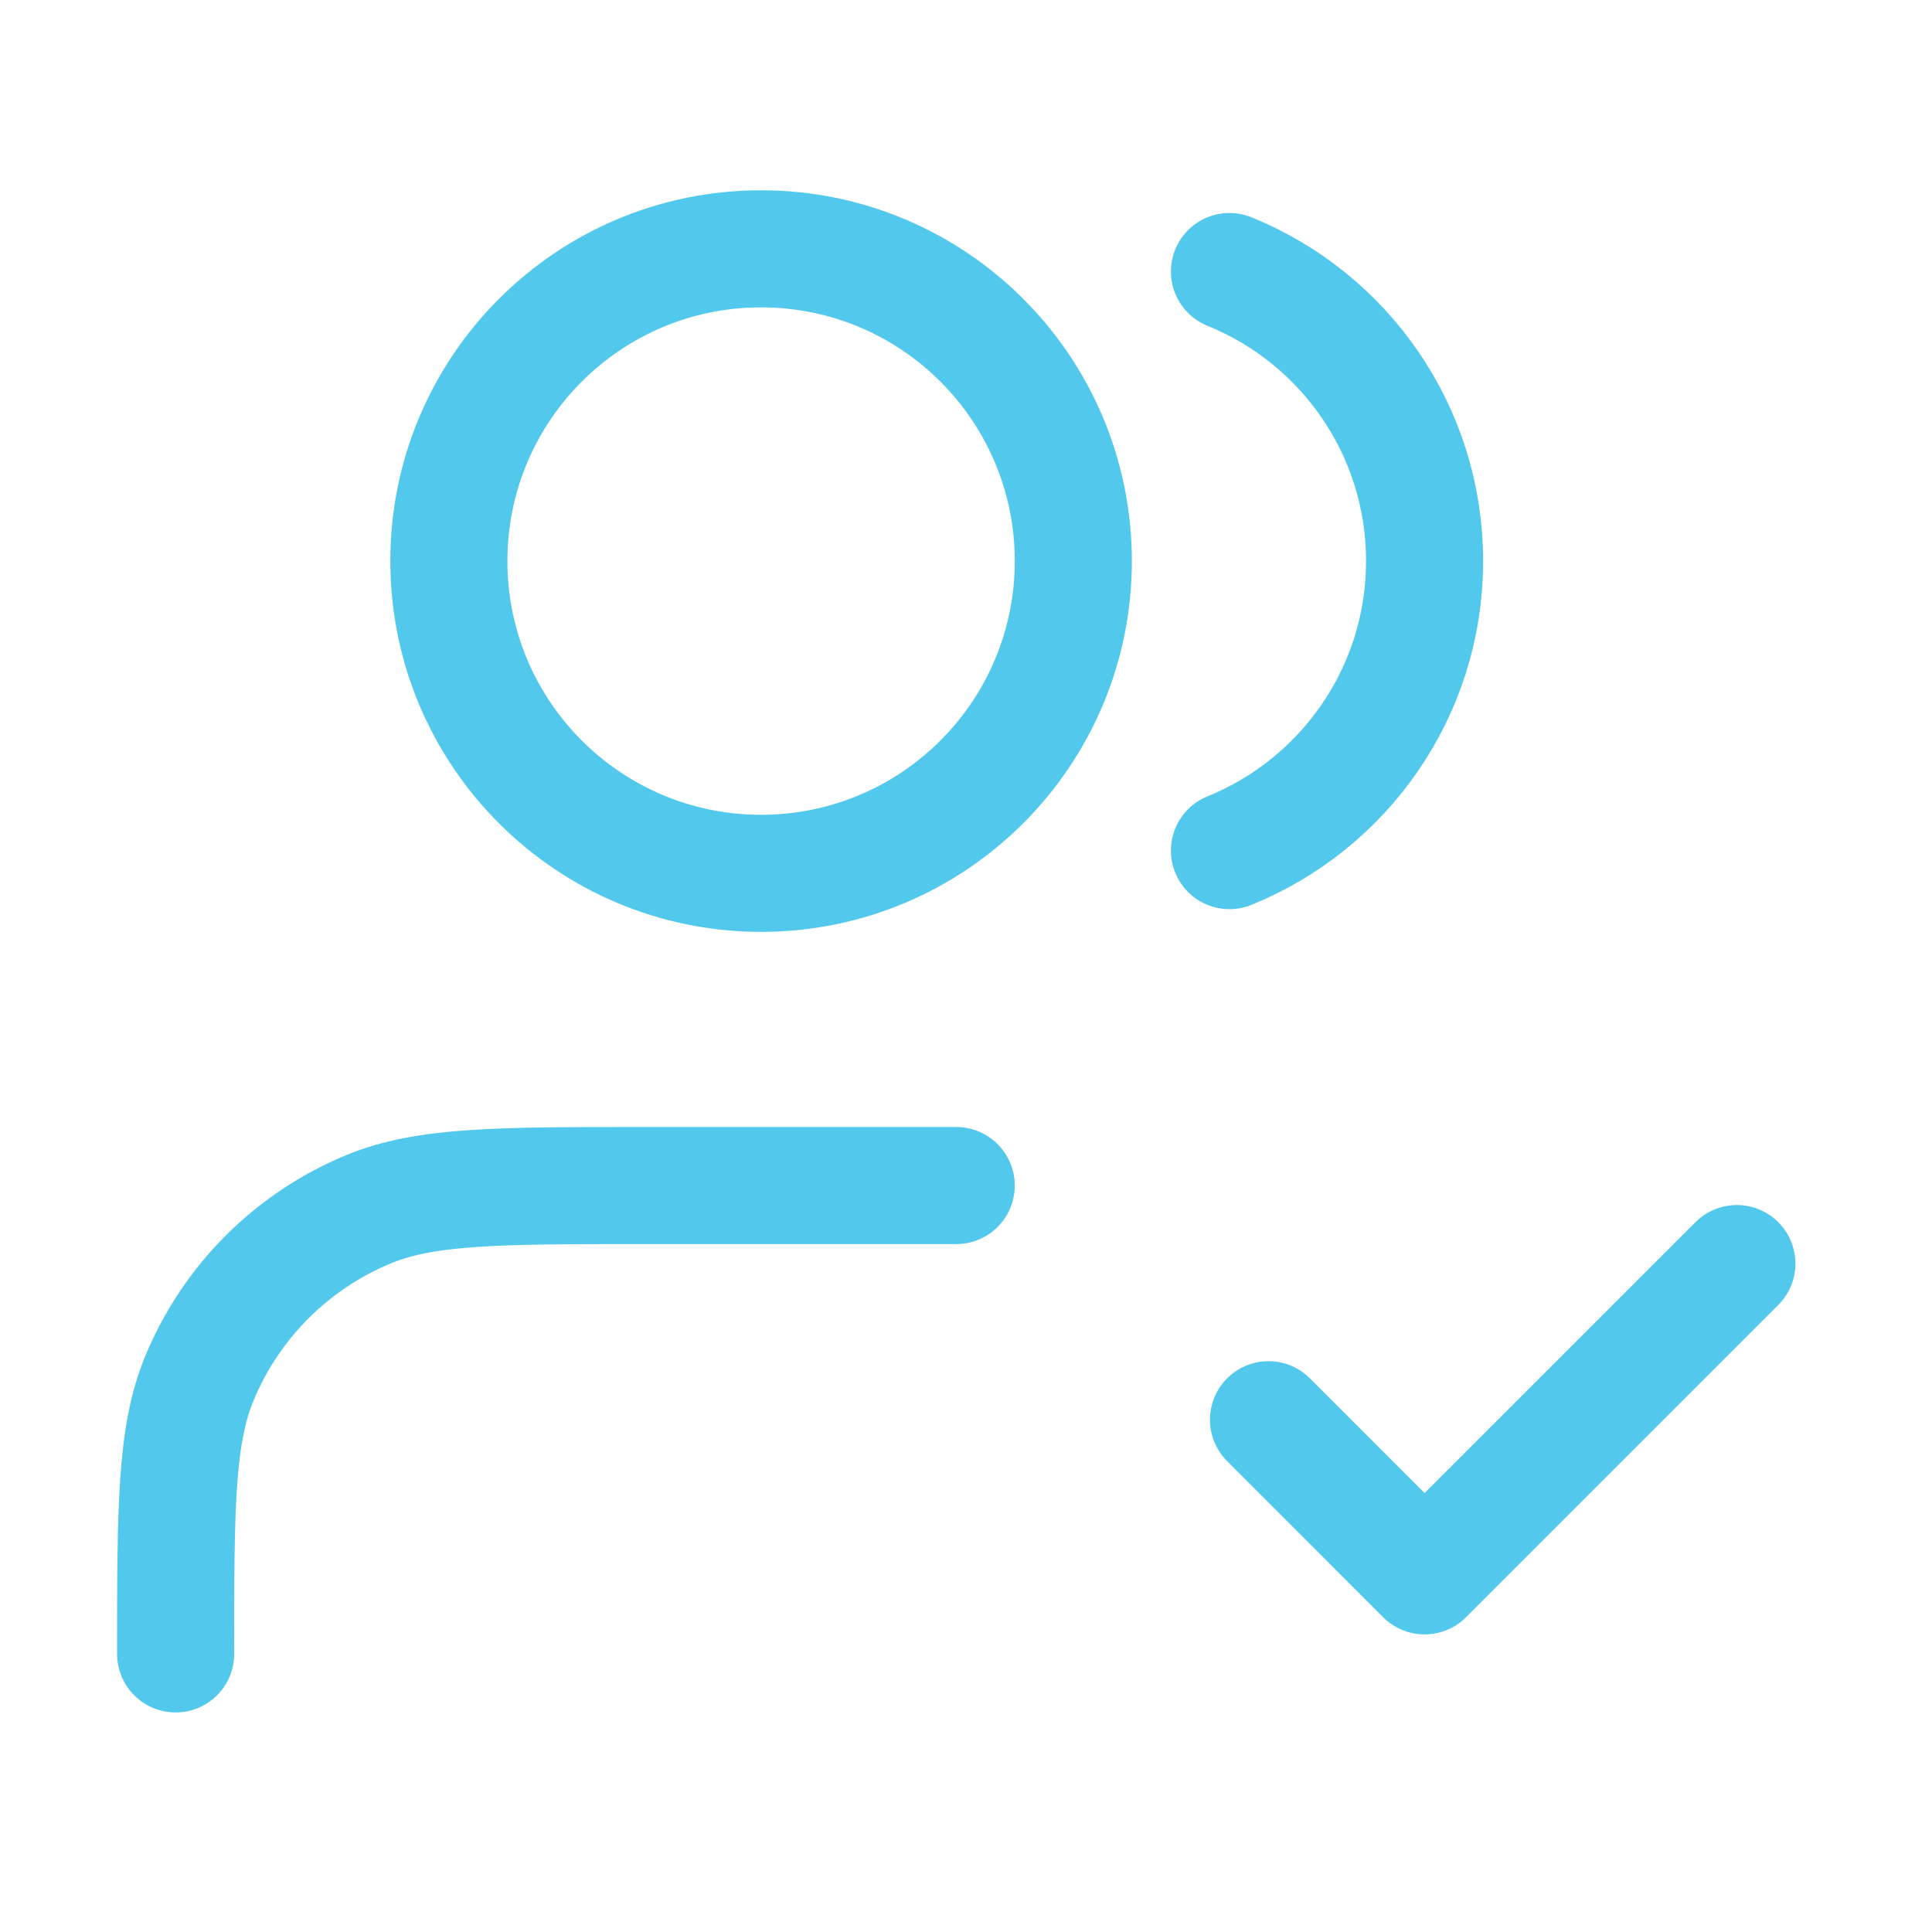 <svg width="33" height="33" viewBox="0 0 33 33" fill="none" xmlns="http://www.w3.org/2000/svg">
<path d="M21.667 24.25L24.333 26.917L29.667 21.583M16.333 20.25H11C8.515 20.25 7.272 20.25 6.292 20.656C4.986 21.197 3.947 22.235 3.406 23.542C3 24.523 3 25.765 3 28.25M21 4.638C22.954 5.429 24.333 7.345 24.333 9.583C24.333 11.822 22.954 13.738 21 14.529M18.333 9.583C18.333 12.529 15.945 14.917 13 14.917C10.055 14.917 7.667 12.529 7.667 9.583C7.667 6.638 10.055 4.25 13 4.25C15.945 4.25 18.333 6.638 18.333 9.583Z" stroke="#52C9EC" stroke-width="2" stroke-linecap="round" stroke-linejoin="round"/>
</svg>
